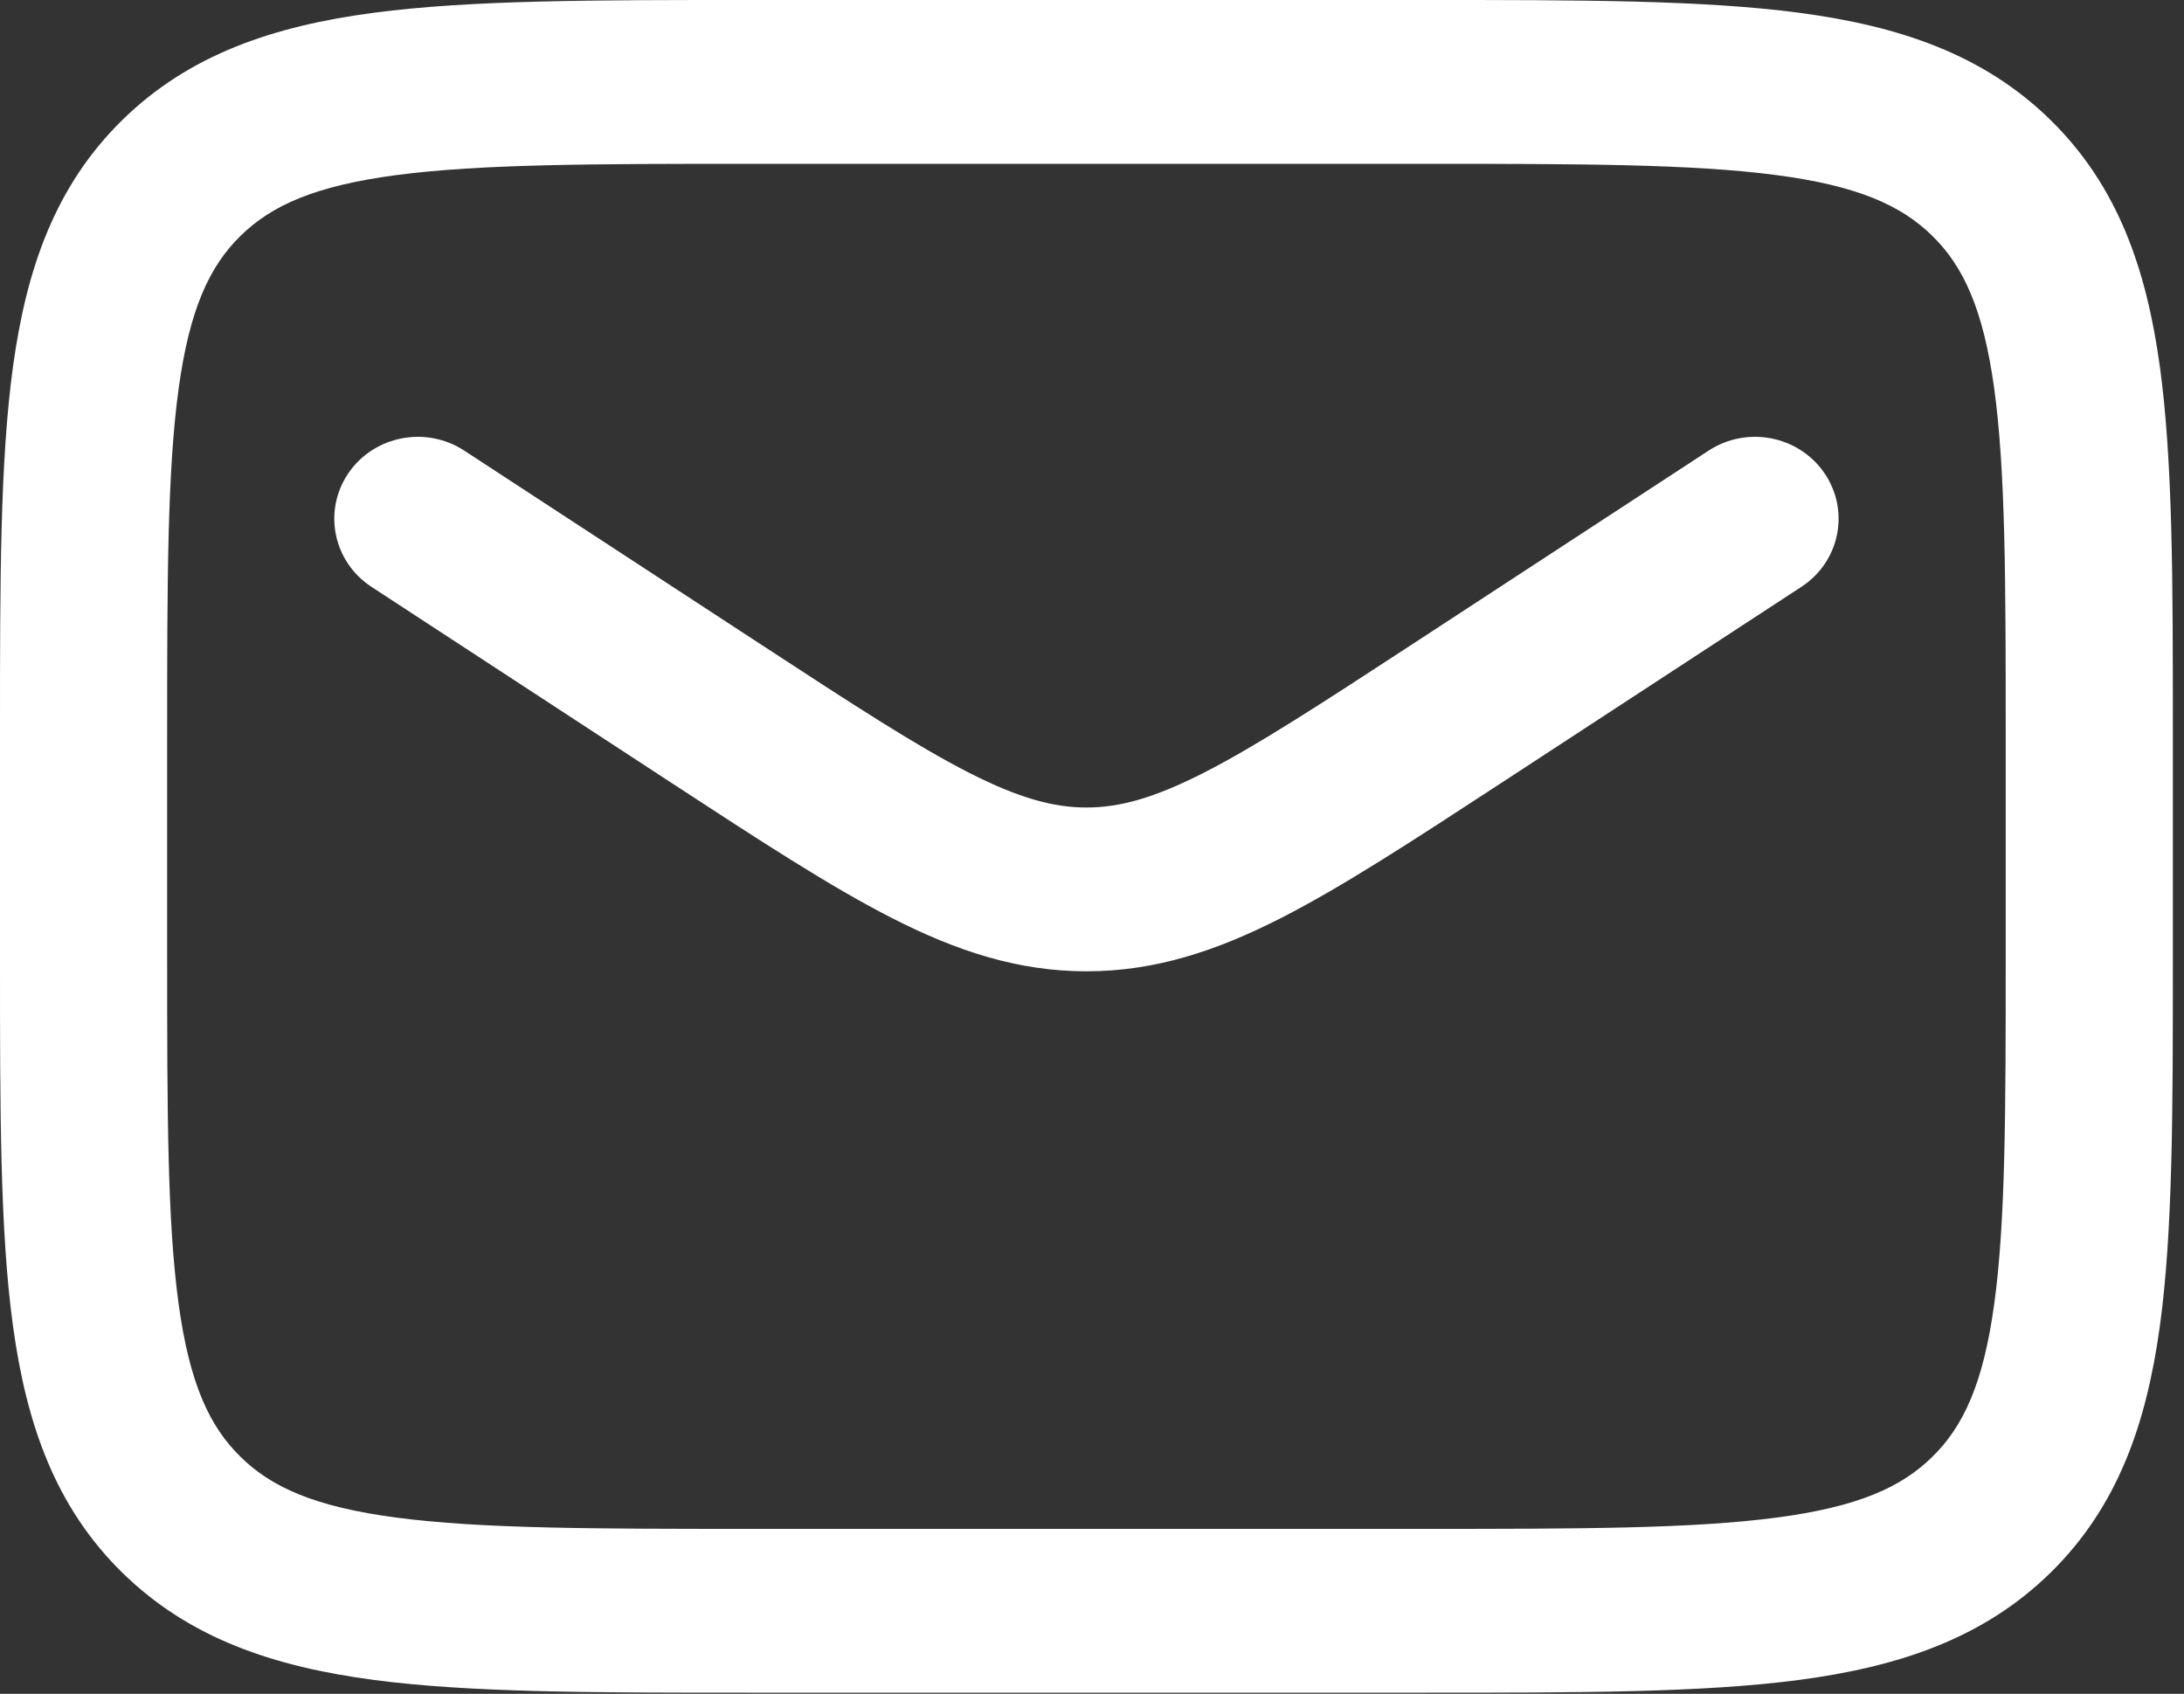 <svg width="49" height="38" viewBox="0 0 49 38" fill="none" xmlns="http://www.w3.org/2000/svg">
<rect x="0" y="0" width="49" height="38" fill="#333333" stroke="none"/>
<path fill-rule="evenodd" clip-rule="evenodd" d="M16.738 1.33892e-06H32.012C35.431 -4.91879e-05 38.187 -8.99371e-05 40.354 0.285C42.605 0.582 44.499 1.216 46.004 2.691C47.509 4.166 48.156 6.022 48.459 8.228C48.75 10.352 48.75 13.053 48.75 16.403V21.572C48.75 24.922 48.75 27.623 48.459 29.747C48.156 31.953 47.509 33.809 46.004 35.284C44.499 36.759 42.605 37.393 40.354 37.69C38.187 37.975 35.431 37.975 32.012 37.975H16.738C13.319 37.975 10.563 37.975 8.396 37.69C6.145 37.393 4.251 36.759 2.746 35.284C1.241 33.809 0.594 31.953 0.291 29.747C-9.17725e-05 27.623 -5.01918e-05 24.922 1.36624e-06 21.572V16.403C-5.01918e-05 13.053 -9.17725e-05 10.352 0.291 8.228C0.594 6.022 1.241 4.166 2.746 2.691C4.251 1.216 6.145 0.582 8.396 0.285C10.563 -8.99371e-05 13.319 -4.91879e-05 16.738 1.33892e-06ZM8.895 3.928C7.061 4.169 6.089 4.612 5.398 5.29C4.706 5.968 4.255 6.92 4.008 8.717C3.754 10.568 3.75 13.021 3.75 16.538V21.438C3.75 24.954 3.754 27.407 4.008 29.258C4.255 31.055 4.706 32.007 5.398 32.685C6.089 33.364 7.061 33.806 8.895 34.047C10.784 34.296 13.287 34.3 16.875 34.3H31.875C35.464 34.3 37.966 34.296 39.855 34.047C41.689 33.806 42.661 33.364 43.352 32.685C44.044 32.007 44.495 31.055 44.742 29.258C44.996 27.407 45 24.954 45 21.438V16.538C45 13.021 44.996 10.568 44.742 8.717C44.495 6.92 44.044 5.968 43.352 5.29C42.661 4.612 41.689 4.169 39.855 3.928C37.966 3.679 35.464 3.675 31.875 3.675H16.875C13.287 3.675 10.784 3.679 8.895 3.928Z" fill="white" style="fill:white;fill-opacity:1;"/>
<path fill-rule="evenodd" clip-rule="evenodd" d="M7.815 10.618C8.39 9.774 9.554 9.546 10.415 10.109L17.095 14.473C19.145 15.812 20.56 16.734 21.741 17.336C22.881 17.917 23.649 18.116 24.375 18.116C25.102 18.116 25.869 17.917 27.009 17.336C28.19 16.734 29.605 15.812 31.656 14.473L38.335 10.109C39.197 9.546 40.361 9.774 40.935 10.618C41.51 11.463 41.277 12.604 40.415 13.166L33.649 17.587C31.706 18.856 30.123 19.891 28.74 20.596C27.296 21.332 25.919 21.791 24.375 21.791C22.831 21.791 21.454 21.332 20.011 20.596C18.628 19.891 17.044 18.856 15.101 17.587L8.335 13.166C7.474 12.604 7.241 11.463 7.815 10.618Z" fill="white" style="fill:white;fill-opacity:1;"/>
</svg>
